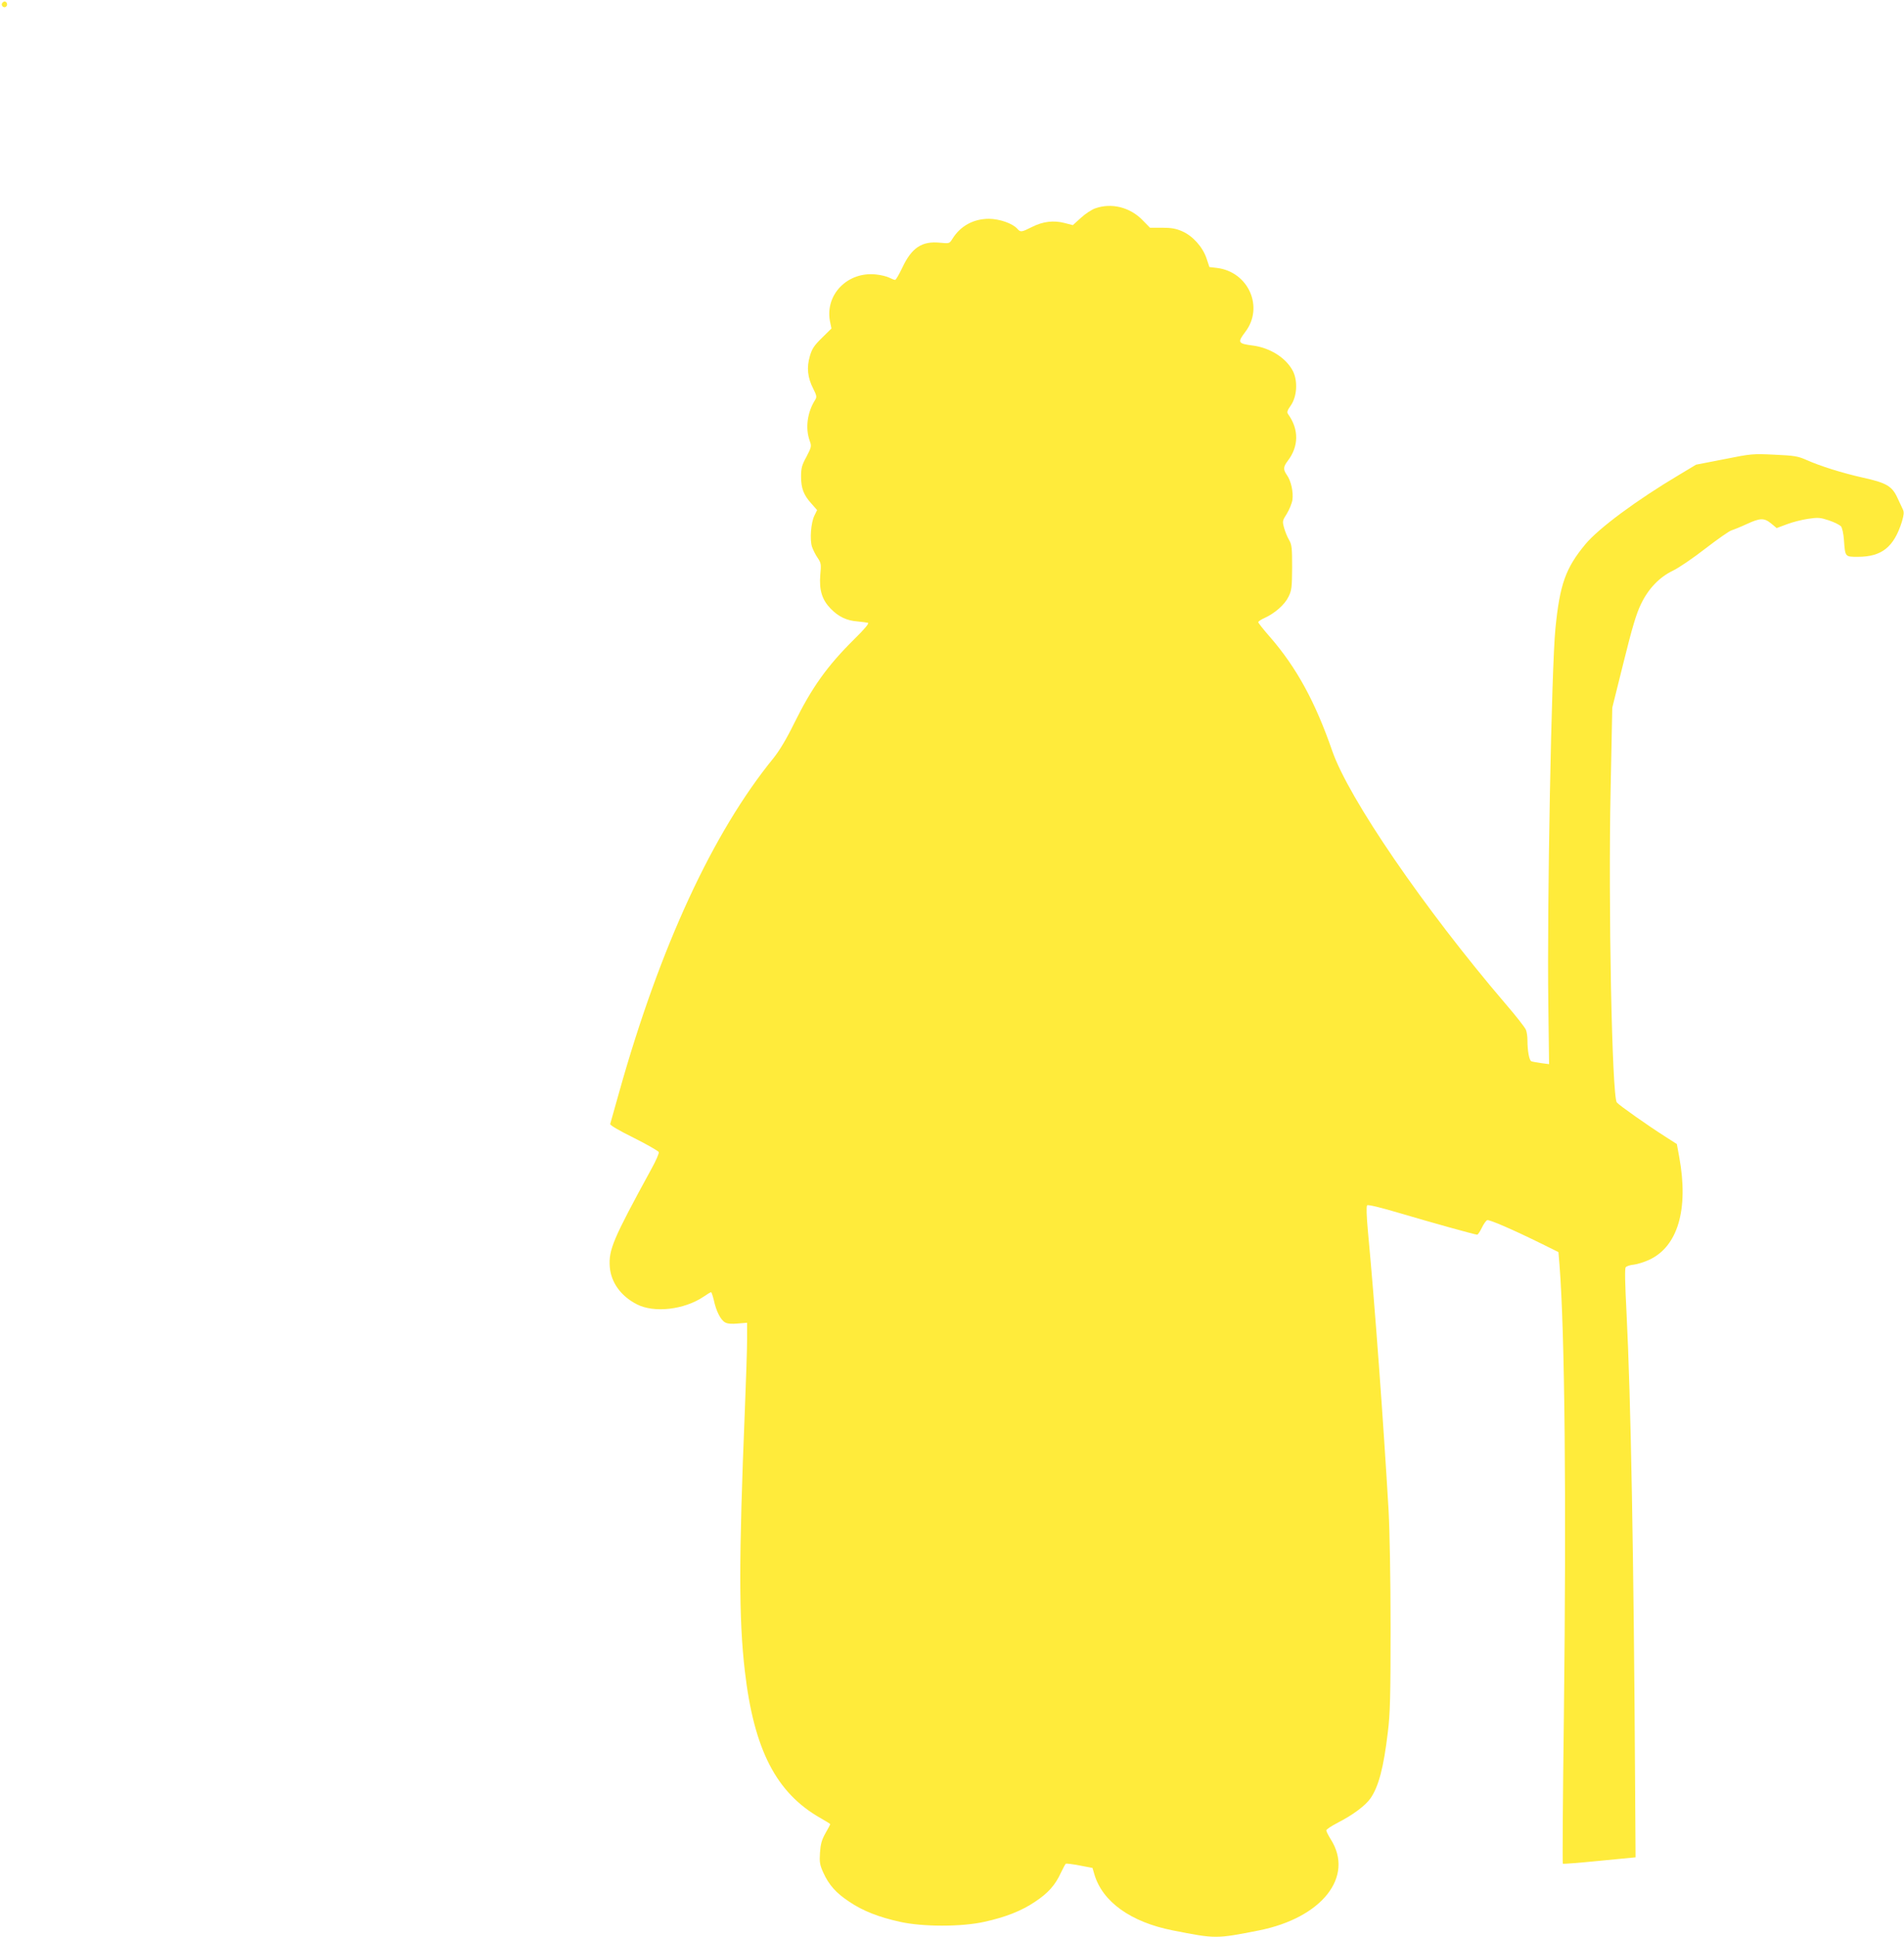 <?xml version="1.0" standalone="no"?>
<!DOCTYPE svg PUBLIC "-//W3C//DTD SVG 20010904//EN"
 "http://www.w3.org/TR/2001/REC-SVG-20010904/DTD/svg10.dtd">
<svg version="1.0" xmlns="http://www.w3.org/2000/svg"
 width="1259pt" height="1280pt" viewBox="0 0 1259 1280"
 preserveAspectRatio="xMidYMid meet">
<g transform="translate(0,1280) scale(0.1,-0.1)"
fill="#ffeb3b" stroke="none">
<path d="M14 12779 c-10 -17 13 -36 27 -22 12 12 4 33 -11 33 -5 0 -12 -5 -16
-11z"/>
<path d="M7242 11423 c-23 -8 -66 -36 -95 -63 l-53 -48 -54 14 c-72 19 -144
11 -218 -27 -68 -34 -74 -35 -96 -10 -32 35 -116 64 -186 65 -103 0 -189 -47
-242 -132 -20 -32 -20 -32 -83 -26 -119 12 -187 -33 -249 -166 -21 -44 -42
-80 -47 -80 -6 0 -23 7 -39 15 -16 8 -56 18 -88 21 -187 20 -337 -132 -304
-309 l10 -48 -63 -62 c-52 -51 -66 -72 -80 -121 -22 -75 -15 -141 22 -214 24
-47 25 -56 13 -75 -52 -82 -66 -186 -36 -270 13 -36 12 -41 -21 -105 -31 -56
-36 -76 -36 -132 0 -77 17 -122 69 -179 l37 -42 -18 -37 c-23 -47 -31 -158
-16 -205 7 -20 23 -53 37 -73 23 -34 25 -42 18 -114 -8 -100 11 -163 69 -223
53 -54 107 -79 177 -84 30 -3 61 -7 69 -9 10 -3 -21 -40 -89 -107 -180 -178
-281 -319 -399 -558 -51 -104 -97 -180 -137 -230 -401 -492 -750 -1247 -1019
-2204 -31 -110 -58 -206 -60 -213 -3 -8 55 -42 156 -92 88 -44 162 -87 165
-94 3 -8 -19 -58 -49 -112 -253 -463 -283 -533 -275 -646 8 -103 73 -194 179
-248 114 -59 313 -36 441 50 23 16 46 30 50 30 3 0 11 -24 18 -52 15 -72 45
-132 75 -148 16 -9 44 -11 85 -7 l60 5 0 -111 c0 -62 -7 -274 -15 -472 -40
-980 -40 -1372 0 -1717 60 -522 208 -809 503 -975 34 -19 62 -37 62 -39 0 -2
-14 -29 -32 -60 -25 -45 -32 -71 -36 -129 -4 -63 -1 -80 22 -131 37 -82 85
-135 171 -192 90 -61 195 -102 335 -133 151 -34 409 -34 560 0 140 31 245 72
335 133 86 57 133 110 170 191 15 31 29 58 33 60 4 2 45 -3 92 -12 l84 -16 12
-41 c53 -182 240 -317 519 -372 284 -56 286 -56 570 0 416 83 631 355 475 601
-16 26 -30 53 -30 60 0 7 34 29 76 51 100 51 183 113 217 162 53 78 86 201
114 437 15 119 18 232 18 692 0 322 -6 641 -13 770 -34 580 -90 1352 -137
1850 -9 100 -11 163 -5 169 6 6 86 -13 217 -52 213 -63 497 -142 511 -142 4 0
18 20 30 45 12 25 28 48 36 51 14 5 167 -61 366 -159 l105 -52 7 -85 c35 -443
46 -1538 29 -2980 -7 -535 -10 -975 -7 -977 2 -3 112 6 243 19 l238 23 -3 465
c-9 1521 -28 2568 -57 3139 -10 194 -12 288 -5 296 6 7 30 15 54 17 24 3 68
17 99 31 191 87 264 333 201 679 l-16 87 -81 52 c-104 66 -301 204 -316 223
-32 38 -57 1313 -41 2065 l11 544 75 301 c57 230 84 321 115 384 49 102 122
178 212 221 36 17 132 82 213 145 82 63 160 118 174 121 13 4 58 22 99 41 91
42 116 42 163 4 l36 -30 67 25 c36 14 99 30 140 36 66 10 80 9 138 -10 36 -12
71 -30 80 -39 8 -10 17 -47 20 -92 8 -111 7 -110 91 -110 159 0 239 64 292
232 13 44 15 63 7 80 -6 13 -23 49 -38 81 -35 75 -74 97 -230 131 -133 30
-278 75 -372 117 -55 24 -78 28 -210 34 -144 7 -153 6 -333 -30 l-185 -36
-110 -66 c-283 -168 -535 -355 -622 -460 -131 -158 -169 -265 -198 -557 -26
-259 -56 -1838 -47 -2481 l5 -398 -52 7 c-28 4 -57 9 -65 12 -14 5 -26 68 -26
140 0 23 -4 54 -10 68 -5 14 -66 92 -136 173 -537 628 -1037 1358 -1145 1671
-112 323 -236 551 -413 754 -42 48 -76 91 -76 96 0 5 19 18 42 28 68 31 133
88 158 140 21 42 23 62 24 193 0 130 -2 151 -20 182 -11 18 -26 55 -33 80 -12
44 -12 47 18 94 16 26 33 67 37 91 7 52 -9 126 -37 165 -25 36 -24 54 6 93 73
96 75 207 3 308 -10 13 -7 24 17 58 41 59 47 158 16 224 -43 87 -148 156 -264
172 -102 13 -106 20 -53 90 125 163 22 397 -186 423 l-51 6 -19 57 c-25 75
-90 148 -160 179 -41 18 -71 24 -134 24 l-80 0 -50 51 c-83 85 -205 115 -312
77z"/>
</g>
</svg>
